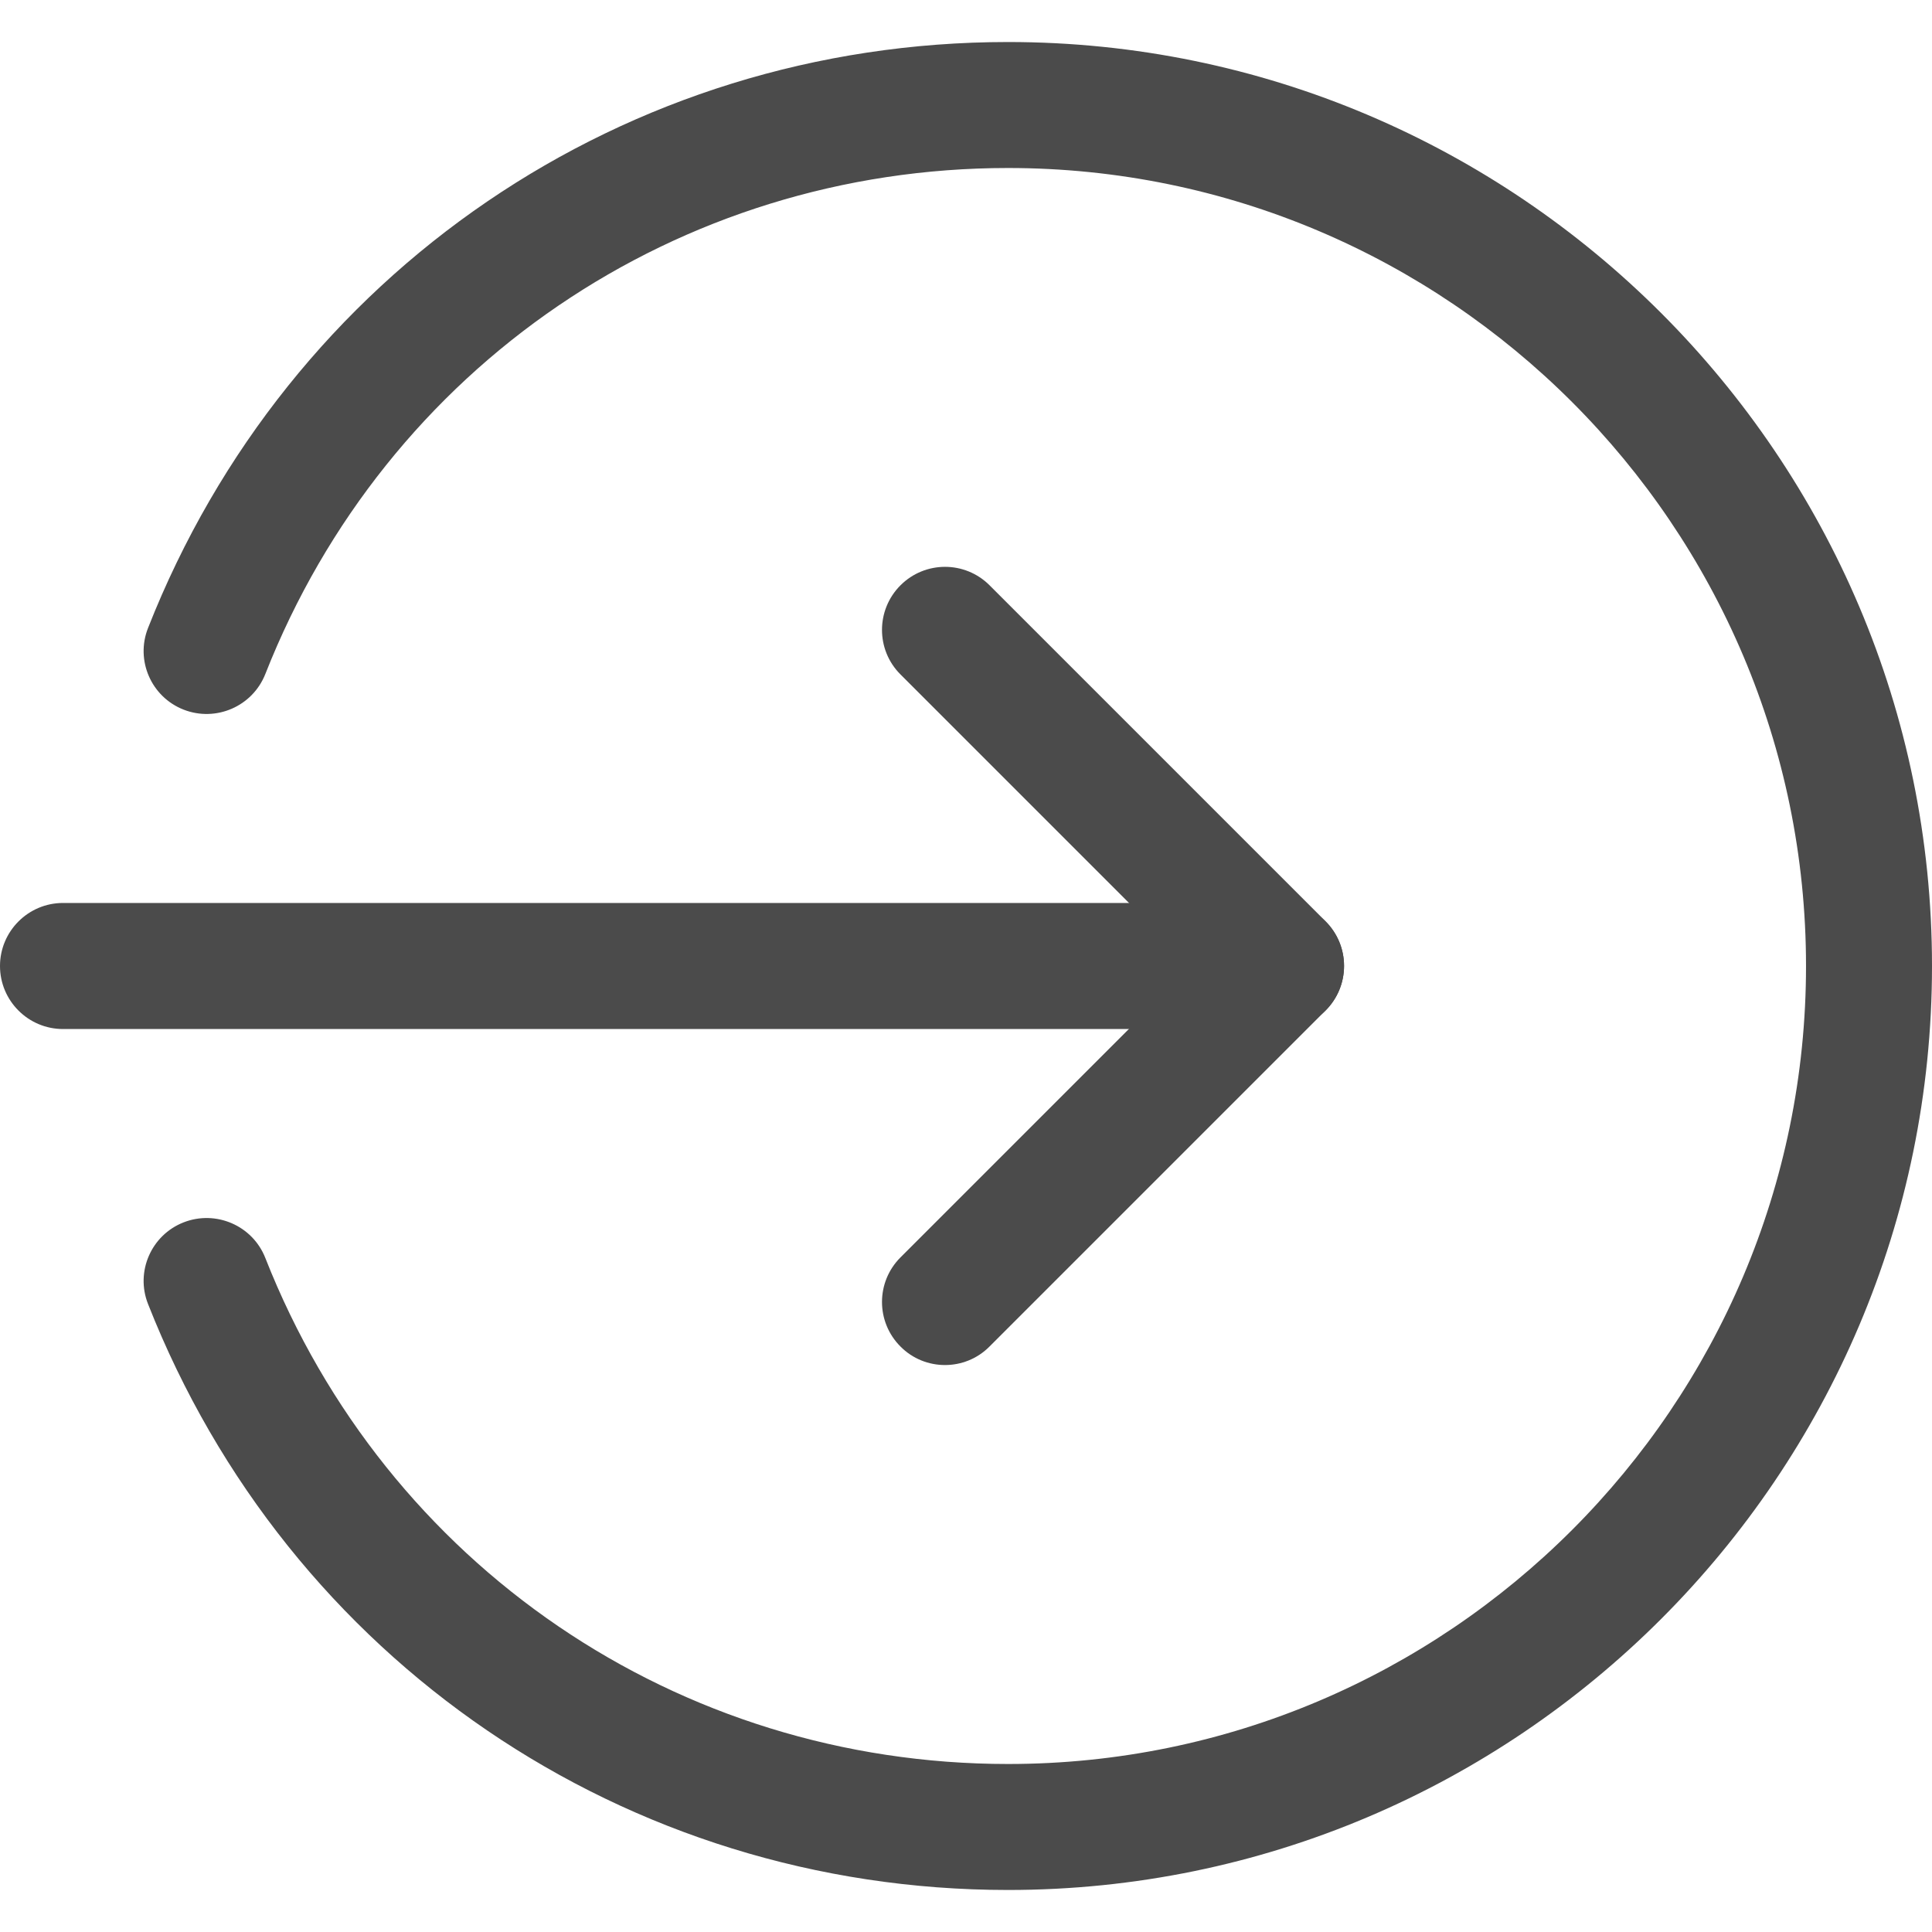 <svg width="24" height="24" viewBox="0 0 24 24" fill="none" xmlns="http://www.w3.org/2000/svg">
<g clip-path="url(#clip0_60_3314)">
<path d="M15.913 12.783H0.783C0.351 12.783 0 12.432 0 12C0 11.568 0.351 11.217 0.783 11.217H15.913C16.345 11.217 16.696 11.568 16.696 12C16.696 12.432 16.345 12.783 15.913 12.783Z" fill="#4B4B4B"/>
<path d="M11.739 16.957C11.539 16.957 11.338 16.881 11.186 16.727C10.88 16.421 10.88 15.926 11.186 15.62L14.807 11.999L11.186 8.378C10.88 8.073 10.88 7.577 11.186 7.271C11.492 6.965 11.987 6.965 12.293 7.271L16.467 11.445C16.773 11.751 16.773 12.246 16.467 12.552L12.293 16.726C12.14 16.881 11.939 16.957 11.739 16.957Z" fill="#4B4B4B"/>
<path d="M12.522 23.478C7.773 23.478 3.58 20.621 1.839 16.199C1.68 15.798 1.878 15.343 2.28 15.185C2.681 15.028 3.137 15.223 3.296 15.627C4.799 19.445 8.421 21.913 12.522 21.913C17.988 21.913 22.435 17.466 22.435 12C22.435 6.534 17.988 2.087 12.522 2.087C8.421 2.087 4.799 4.555 3.296 8.373C3.136 8.777 2.681 8.972 2.28 8.815C1.878 8.657 1.68 8.202 1.839 7.801C3.58 3.379 7.773 0.522 12.522 0.522C18.851 0.522 24 5.671 24 12C24 18.329 18.851 23.478 12.522 23.478Z" fill="#4B4B4B"/>
</g>
<defs>
<clipPath id="clip0_60_3314">
<rect width="24" height="24" fill="white"/>
</clipPath>
</defs>
</svg>
